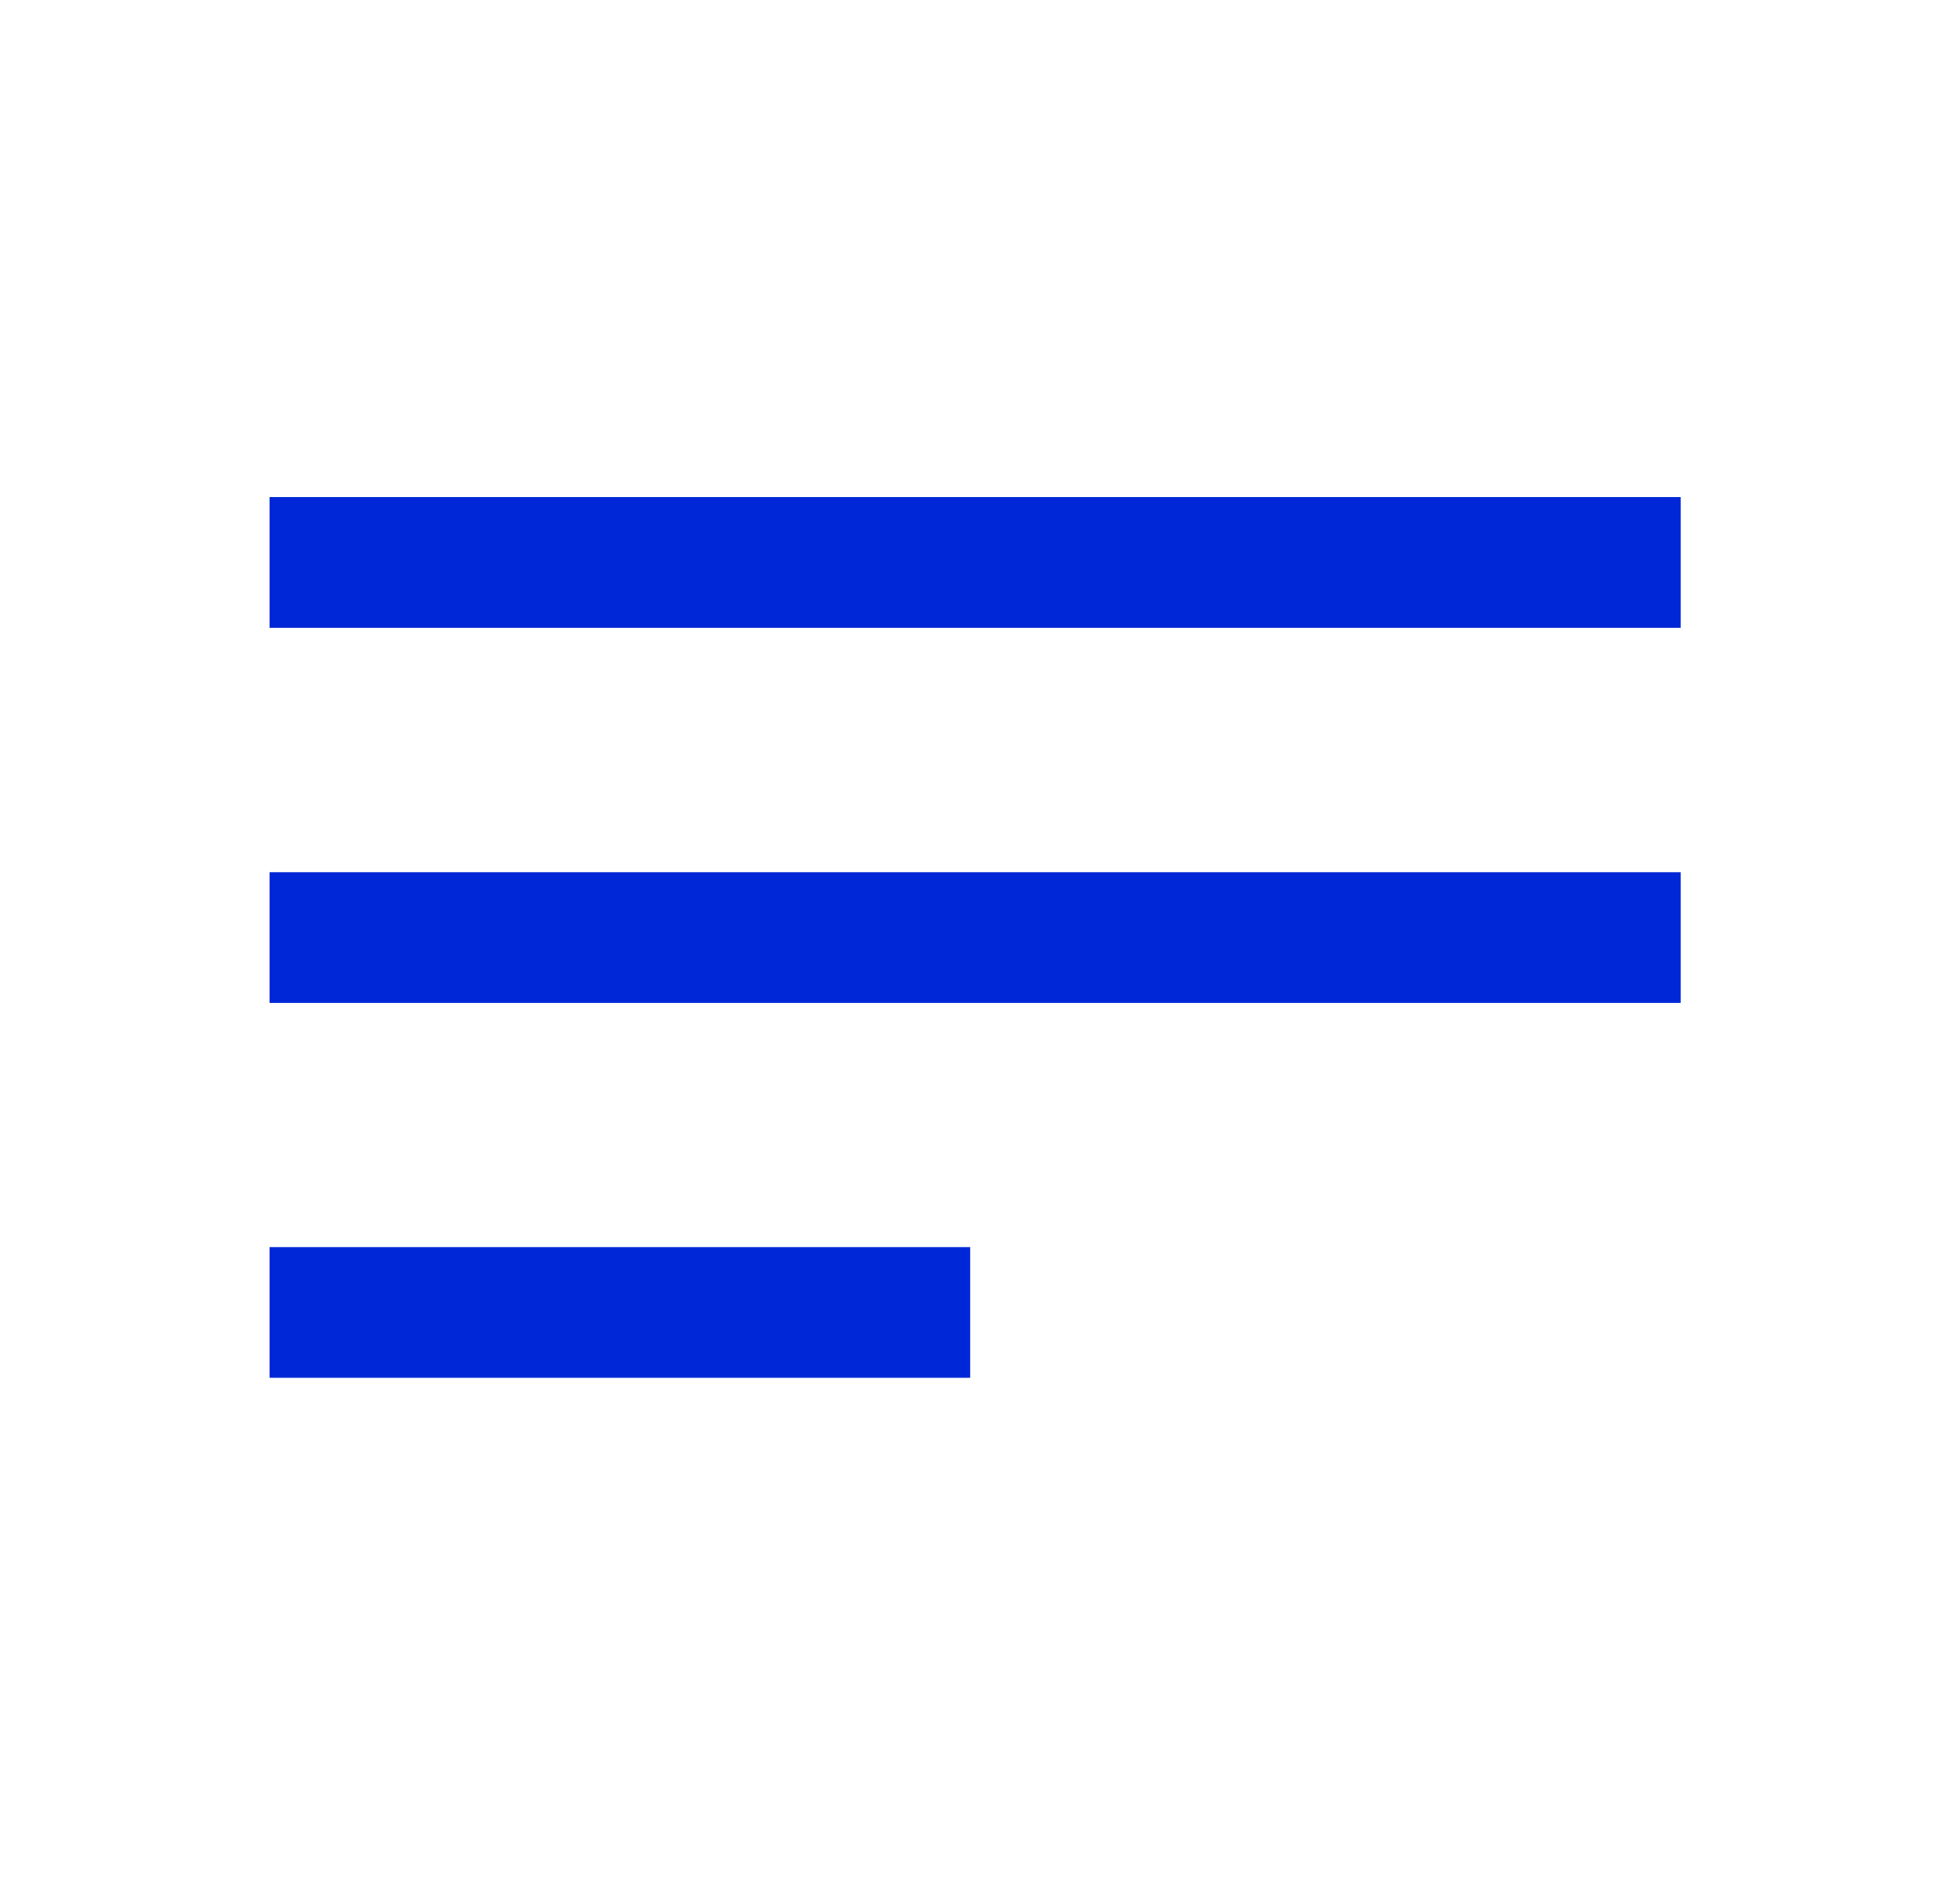 <svg width="30" height="29" viewBox="0 0 30 29" fill="none" xmlns="http://www.w3.org/2000/svg">
<g id="menu">
<path id="Vector 22" d="M4.125 8.609H25.724" stroke="#0027D7" stroke-width="2"/>
<path id="Vector 23" d="M4.125 14.349H25.724" stroke="#0027D7" stroke-width="2"/>
<path id="Vector 24" d="M4.125 20.088H14.849" stroke="#0027D7" stroke-width="2"/>
</g>
</svg>
